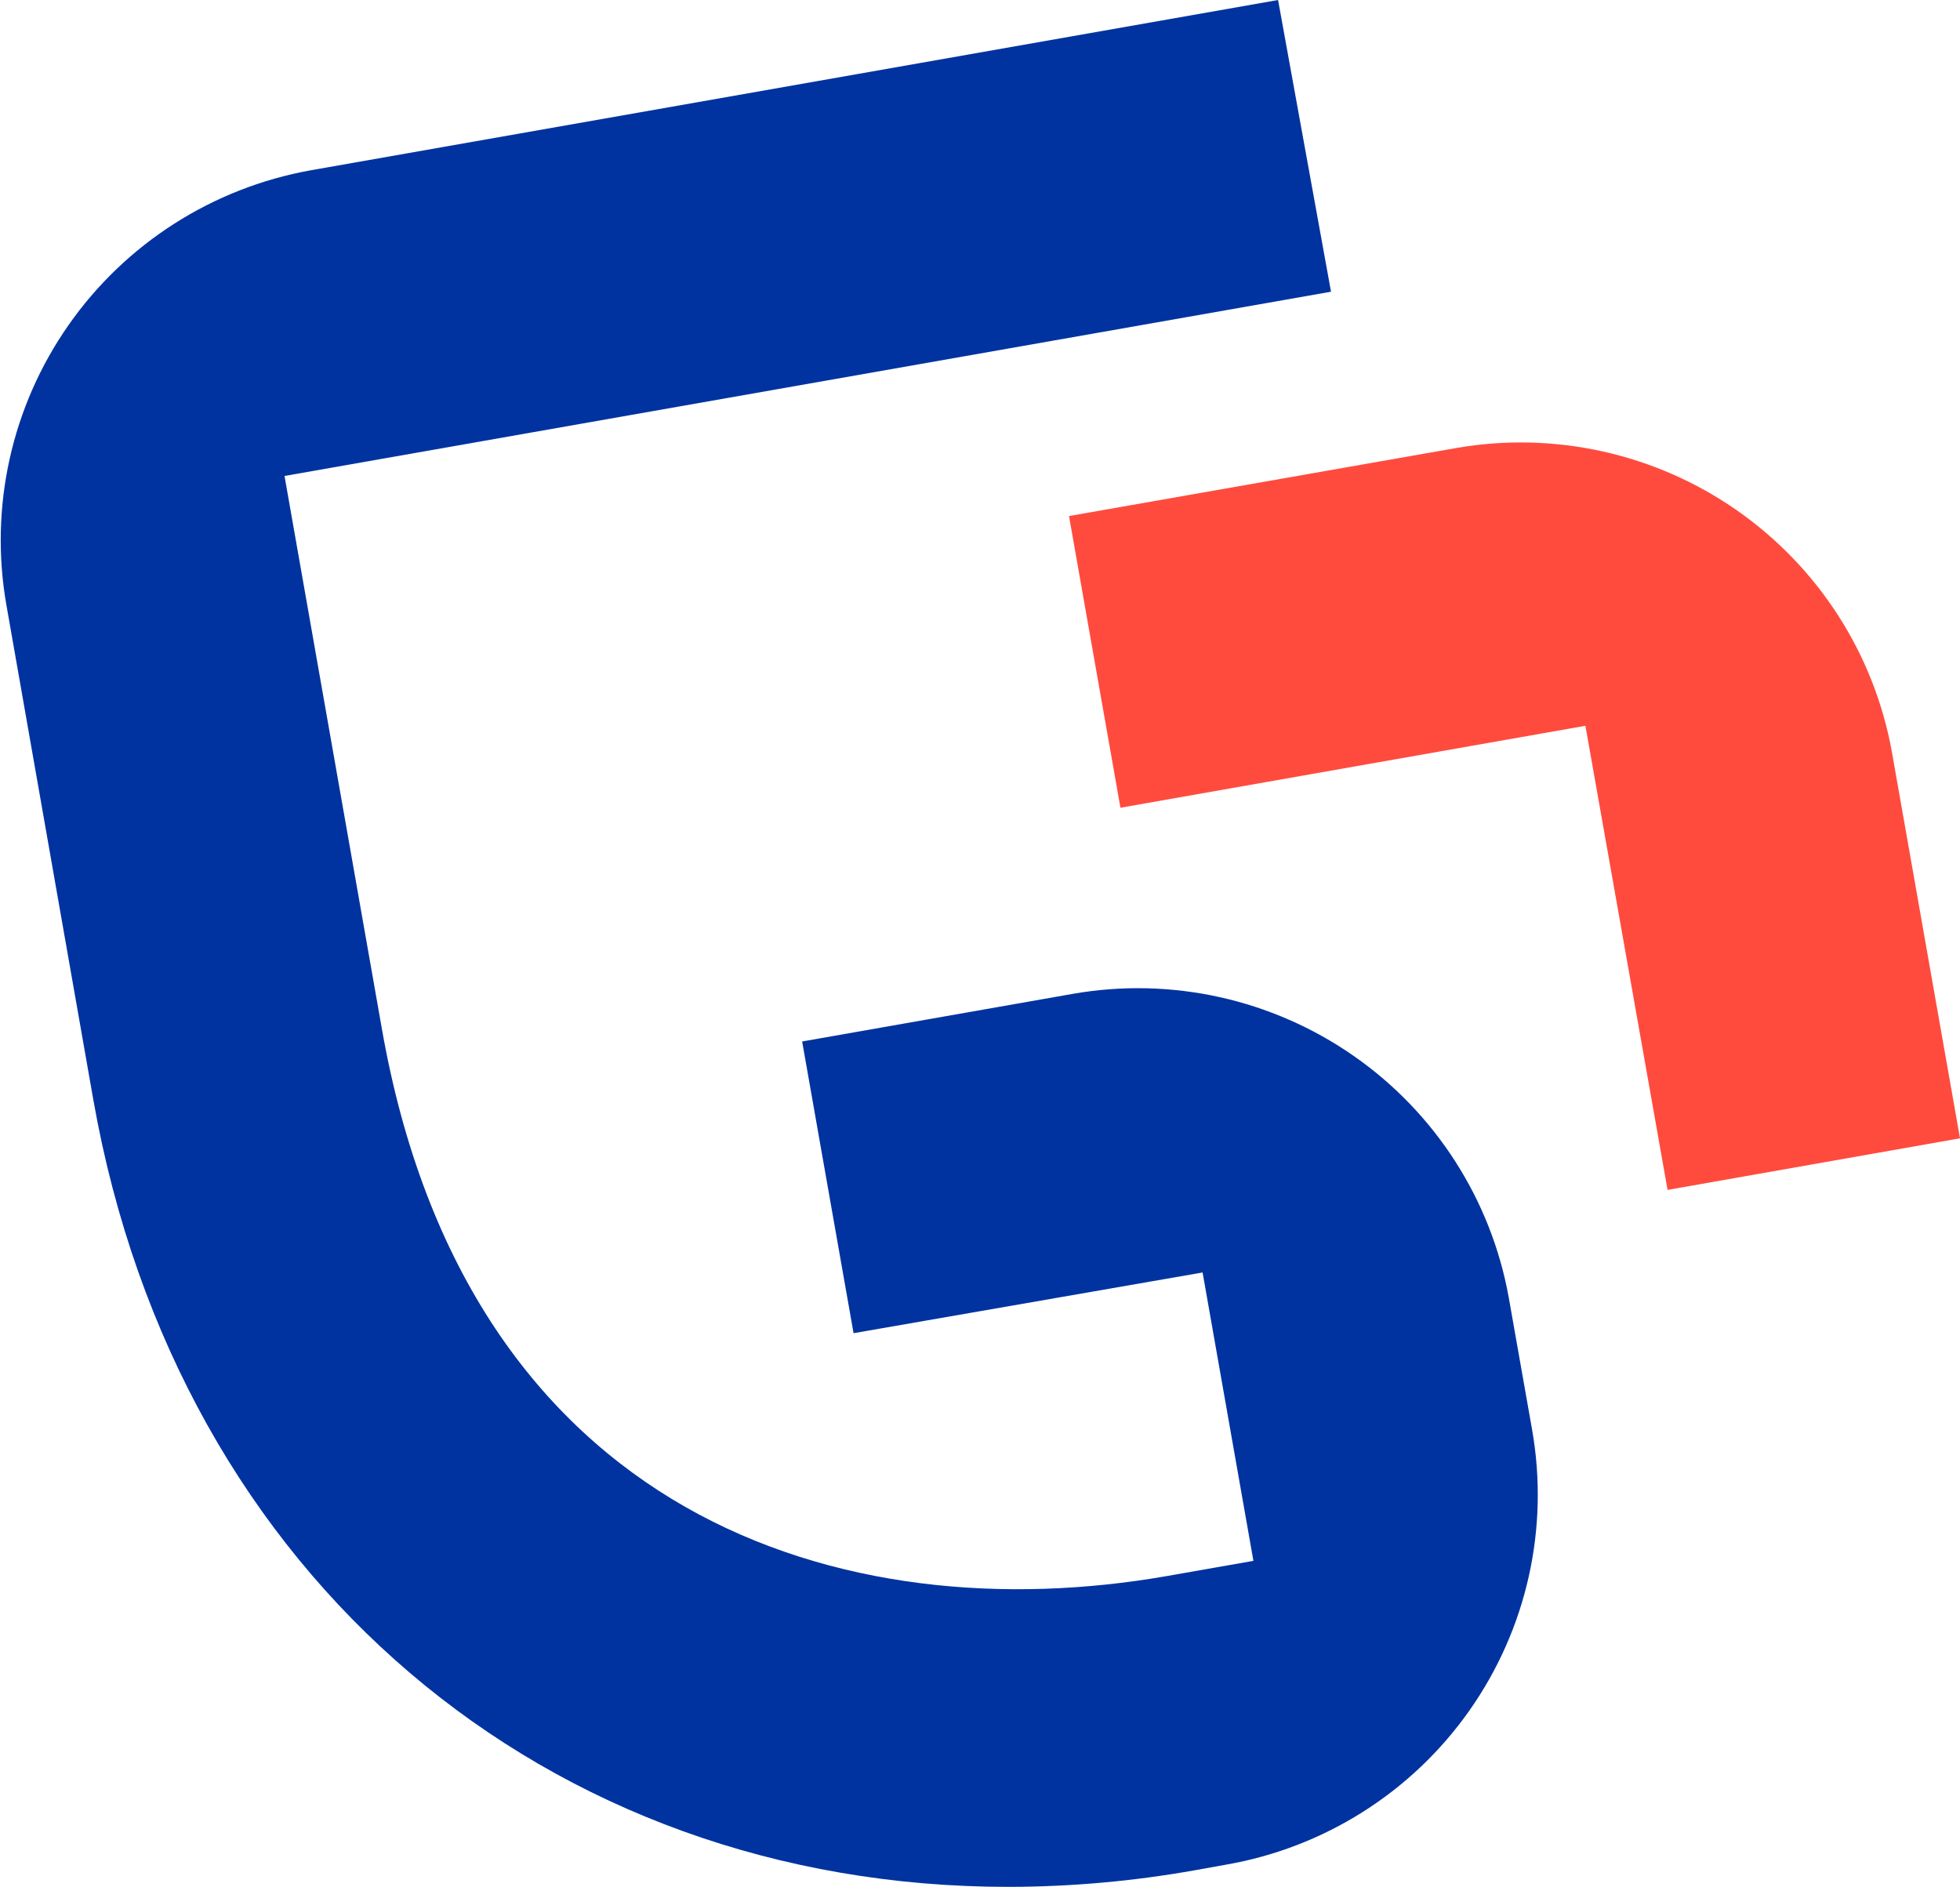 <svg width="161" height="155" viewBox="0 0 161 155" fill="none" xmlns="http://www.w3.org/2000/svg">
<path d="M155.401 61.741C153.945 53.711 149.363 46.583 142.657 41.911C135.951 37.239 127.665 35.404 119.607 36.805L87.811 42.391L92.036 66.354L130.23 59.621L136.979 97.748L161 93.509L155.401 61.741Z" fill="#FF4B3E"/>
<path d="M125.855 117.472L123.931 106.575C122.48 98.543 117.901 91.41 111.193 86.737C104.485 82.064 96.195 80.231 88.136 81.639L65.89 85.554L70.114 109.517L98.784 104.53L102.959 128.219L95.86 129.466C69.364 134.104 38.369 124.728 31.345 84.382L23.371 39.099L109.333 23.963L104.984 0L25.521 13.989C17.469 15.436 10.319 20.004 5.635 26.696C0.95 33.388 -0.887 41.657 0.525 49.697L7.674 90.392C14.623 129.665 44.993 155 82.837 155C87.983 154.993 93.119 154.534 98.185 153.629L100.684 153.18C104.689 152.487 108.517 151.013 111.949 148.842C115.382 146.672 118.353 143.848 120.69 140.531C123.028 137.215 124.688 133.471 125.574 129.515C126.46 125.558 126.556 121.466 125.855 117.472Z" fill="#0033A0"/>
</svg>
